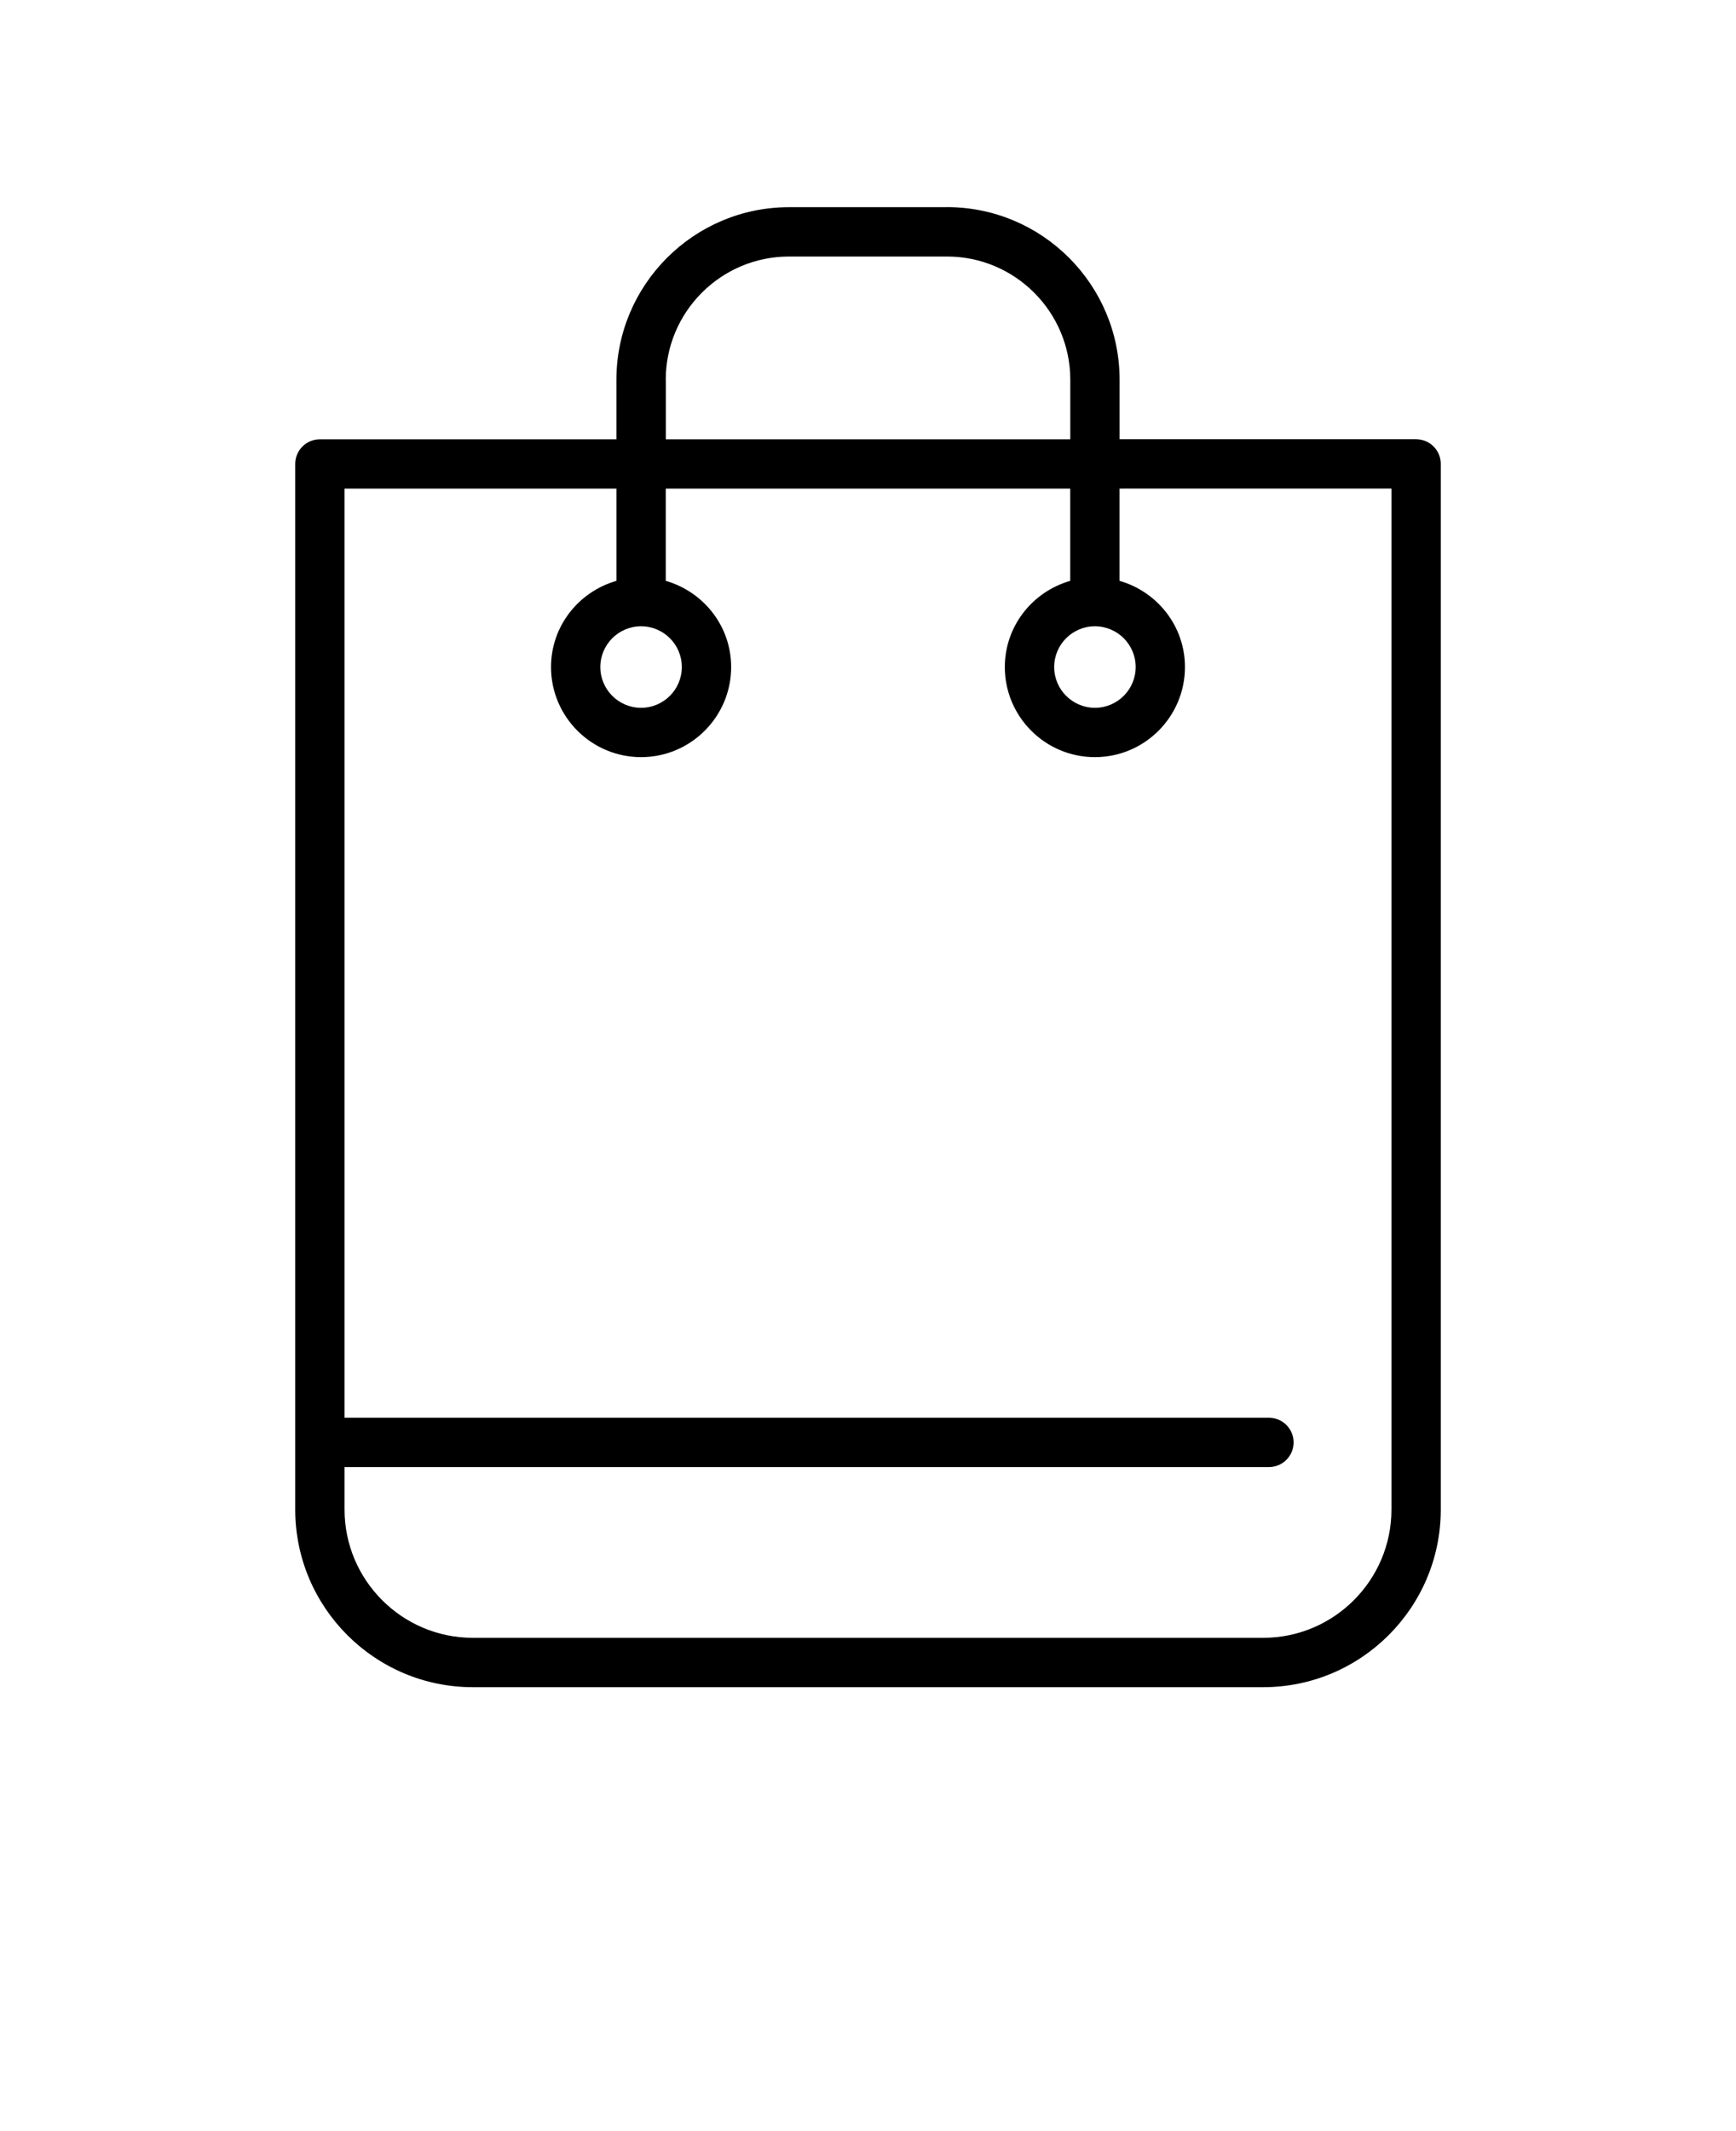 <svg xmlns="http://www.w3.org/2000/svg" version="1.1" viewBox="-5.0 -10.0 110.0 135.0">
 <path d="m55.008 3.125h-10.016c-6.027 0-10.934 4.906-10.934 10.934v3.769h-18.789c-0.863 0-1.562 0.699-1.562 1.562v66.234c0 6.207 5.047 11.254 11.254 11.254h50.078c6.207 0 11.254-5.047 11.254-11.254v-66.238c0-0.863-0.699-1.562-1.562-1.562h-18.789v-3.769c0-6.027-4.906-10.934-10.934-10.934zm-17.824 10.934c0-4.305 3.504-7.809 7.809-7.809h10.016c4.305 0 7.809 3.504 7.809 7.809v3.769h-25.629v-3.769zm45.984 6.891v64.672c0 4.484-3.648 8.129-8.129 8.129h-50.078c-4.484 0-8.129-3.648-8.129-8.129v-2.688h58.574c0.863 0 1.562-0.699 1.562-1.562 0-0.863-0.699-1.562-1.562-1.562h-58.574v-58.859h17.227v5.844c-2.383 0.684-4.144 2.859-4.144 5.461 0 3.148 2.562 5.707 5.707 5.707 3.144 0 5.707-2.562 5.707-5.707 0-2.602-1.762-4.777-4.144-5.461v-5.844h25.629v5.844c-2.383 0.684-4.144 2.859-4.144 5.461 0 3.148 2.562 5.707 5.707 5.707 3.148 0 5.707-2.562 5.707-5.707 0-2.602-1.762-4.777-4.144-5.461v-5.844zm-47.547 8.723c1.426 0 2.582 1.156 2.582 2.582 0 1.422-1.156 2.582-2.582 2.582-1.426 0-2.582-1.16-2.582-2.582s1.156-2.582 2.582-2.582zm28.758 0c1.422 0 2.582 1.156 2.582 2.582 0 1.422-1.156 2.582-2.582 2.582-1.422 0-2.582-1.16-2.582-2.582s1.156-2.582 2.582-2.582z"/>
</svg>